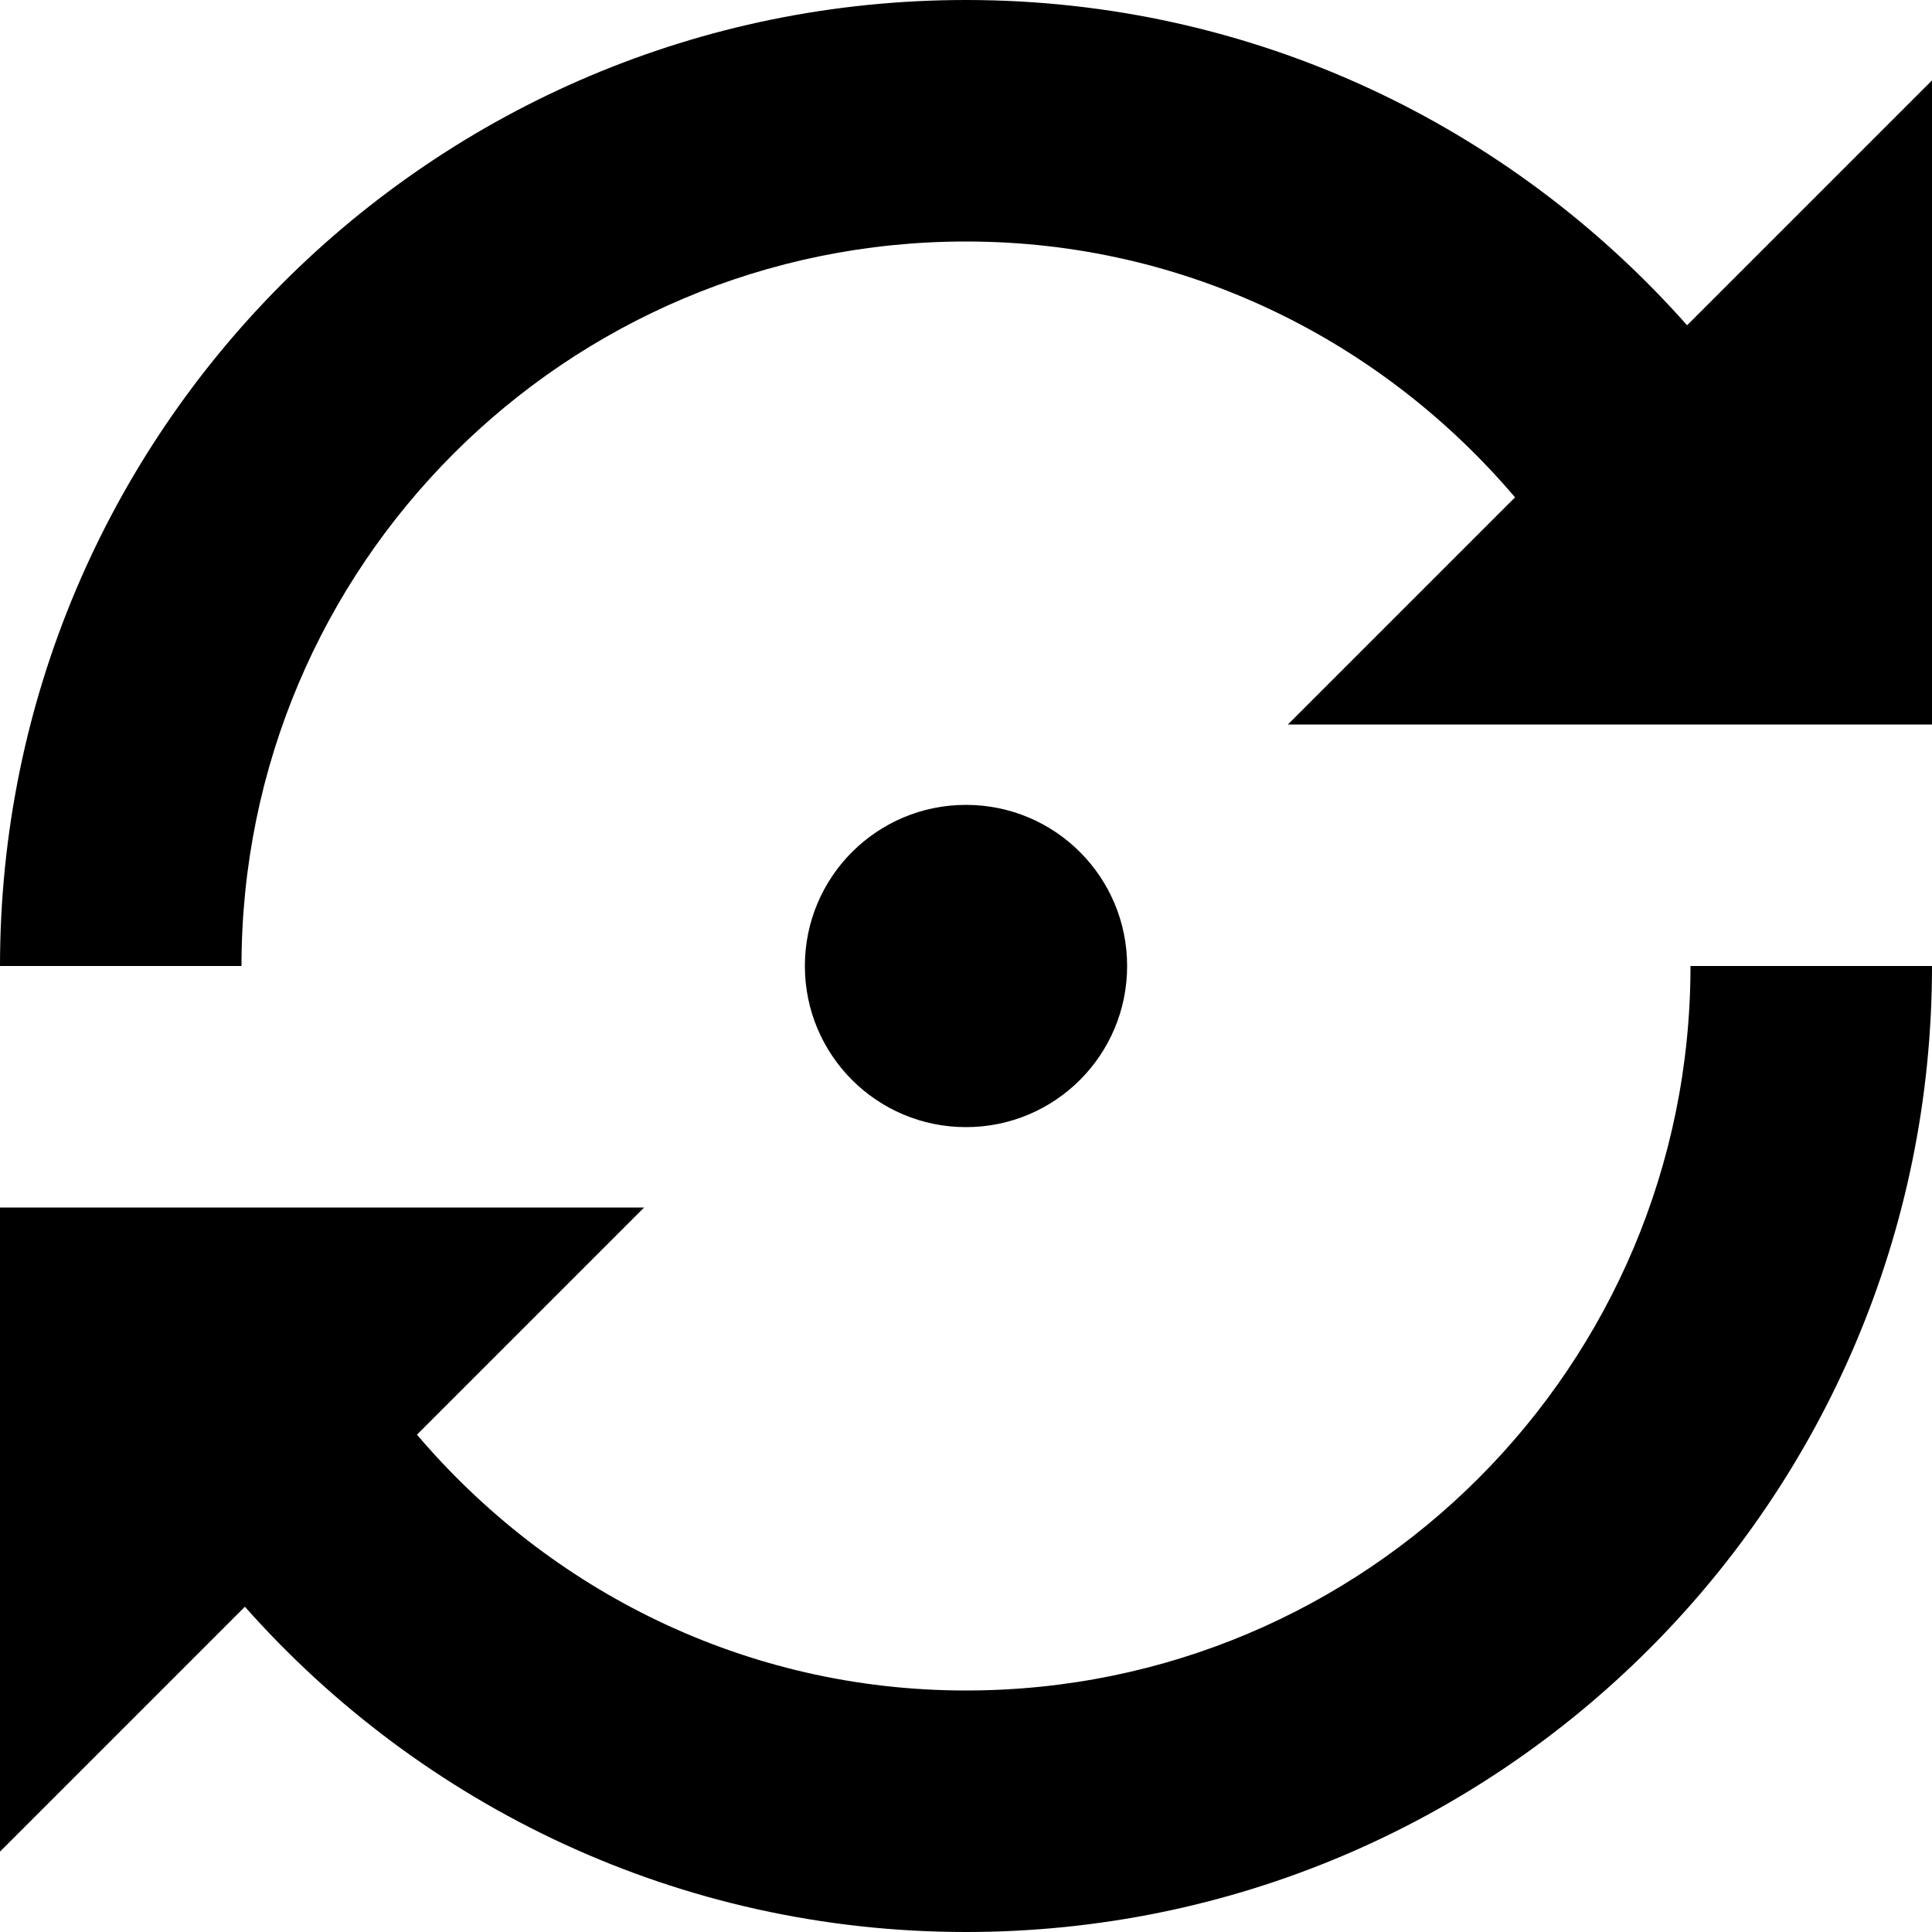<?xml version="1.0" encoding="utf-8"?>

<!-- Uploaded to: SVG Repo, www.svgrepo.com, Generator: SVG Repo Mixer Tools -->
<svg fill="#000000" height="800px" width="800px" version="1.1" id="Layer_1" xmlns="http://www.w3.org/2000/svg" xmlns:xlink="http://www.w3.org/1999/xlink" 
	 viewBox="0 0 512 512" enable-background="new 0 0 512 512" xml:space="preserve">
<path d="M447.1,86.2C400.3,33.4,332.2,0,256,0C114.6,0,0,114.6,0,256h64c0-106.1,85.9-192,192-192c58.5,0,110.4,26.5,145.5,67.8
	L341.3,192H512V21.3L447.1,86.2z M256,448c-58.5,0-110.4-26.5-145.5-67.8l60.2-60.2H0v170.7l64.9-64.9
	c46.8,52.8,115,86.2,191.1,86.2c141.4,0,256-114.6,256-256h-64C448,362.1,362.1,448,256,448z M298.7,256c0-23.6-19.1-42.7-42.7-42.7
	s-42.7,19.1-42.7,42.7s19.1,42.7,42.7,42.7S298.7,279.6,298.7,256z"/>
</svg>
